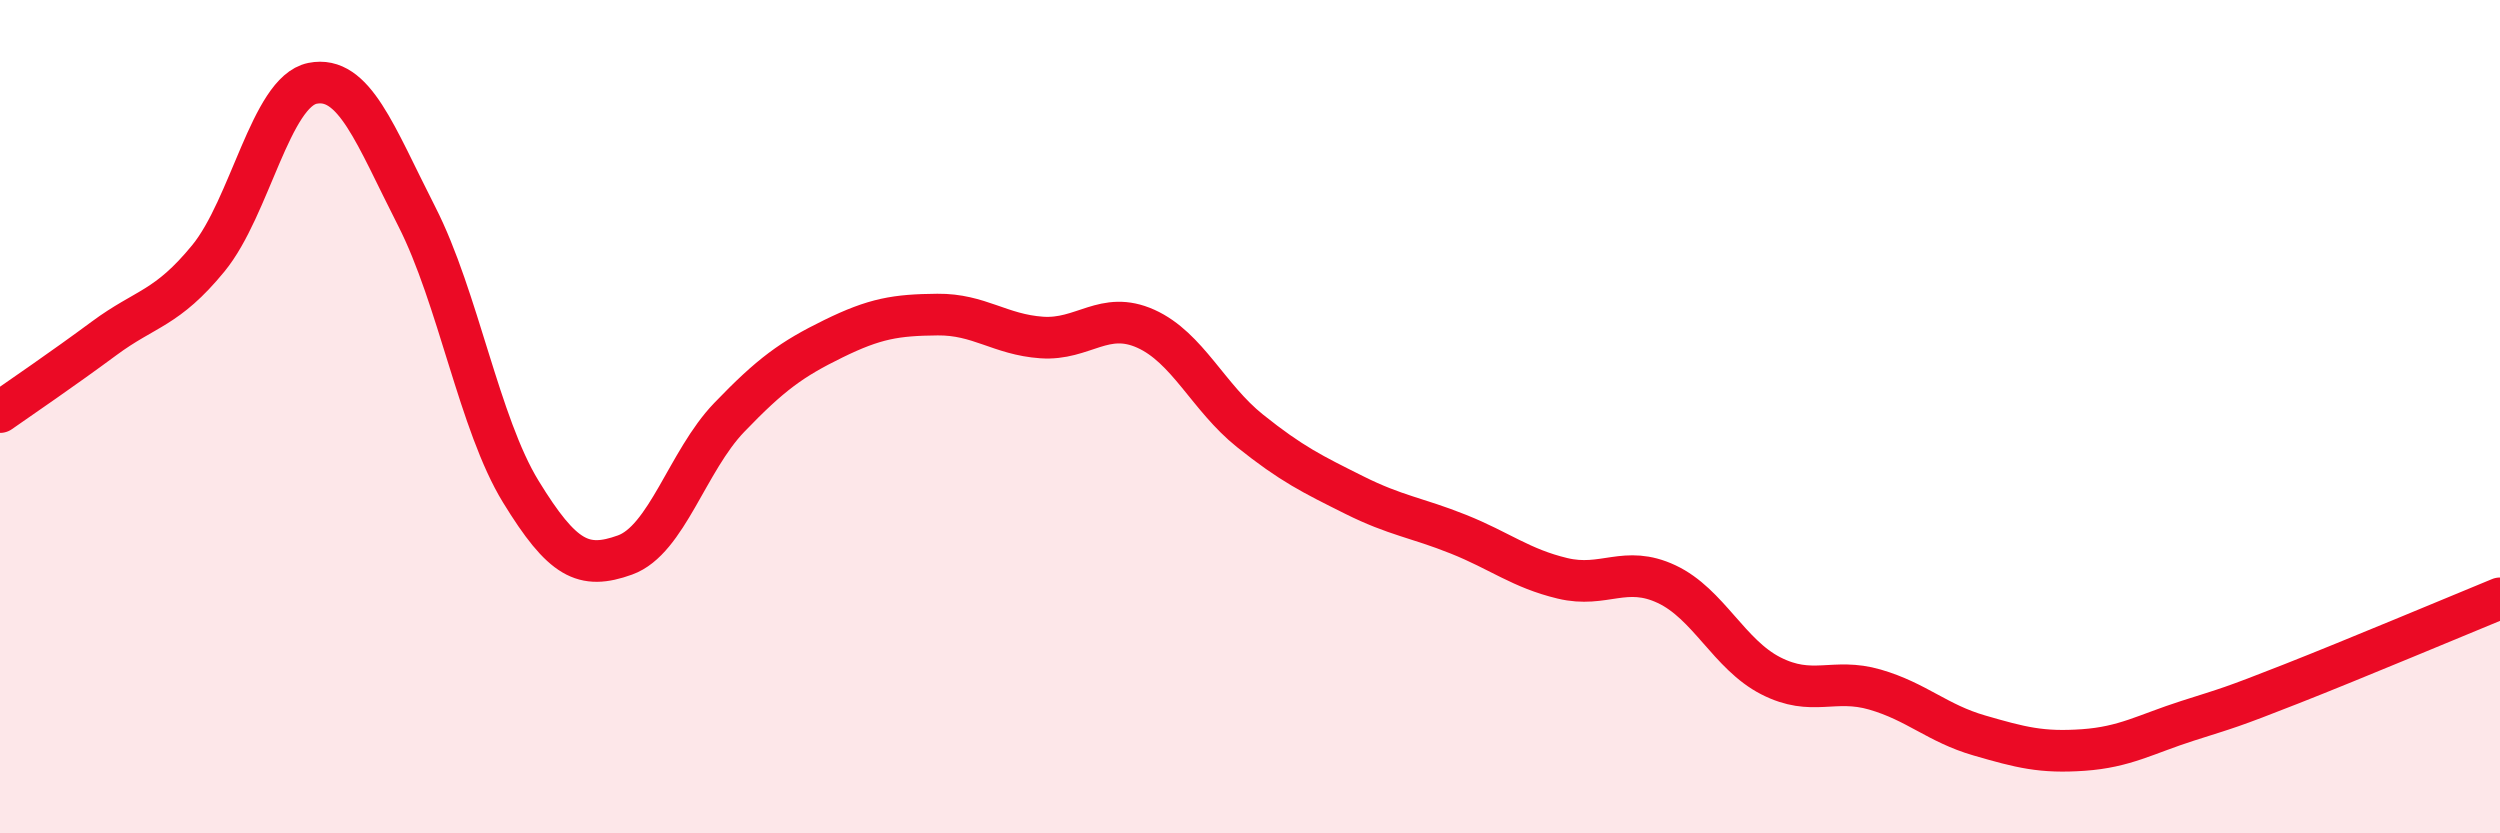 
    <svg width="60" height="20" viewBox="0 0 60 20" xmlns="http://www.w3.org/2000/svg">
      <path
        d="M 0,9.89 C 0.5,9.54 1.5,8.86 2.5,8.12 C 3.5,7.38 4,7.42 5,6.2 C 6,4.98 6.5,2.2 7.5,2 C 8.5,1.8 9,3.23 10,5.19 C 11,7.15 11.5,10.17 12.5,11.8 C 13.5,13.43 14,13.68 15,13.32 C 16,12.96 16.5,11.06 17.5,10.02 C 18.5,8.98 19,8.62 20,8.13 C 21,7.64 21.5,7.56 22.5,7.55 C 23.5,7.54 24,8.03 25,8.1 C 26,8.17 26.5,7.44 27.5,7.89 C 28.5,8.34 29,9.54 30,10.34 C 31,11.14 31.5,11.38 32.5,11.88 C 33.5,12.38 34,12.42 35,12.82 C 36,13.22 36.5,13.64 37.5,13.88 C 38.5,14.12 39,13.55 40,14.02 C 41,14.49 41.5,15.71 42.5,16.22 C 43.5,16.73 44,16.26 45,16.55 C 46,16.84 46.5,17.36 47.5,17.65 C 48.5,17.94 49,18.07 50,18 C 51,17.93 51.5,17.62 52.5,17.3 C 53.5,16.98 53.5,17 55,16.41 C 56.5,15.82 59,14.77 60,14.36L60 20L0 20Z"
        fill="#EB0A25"
        opacity="0.1"
        stroke-linecap="round"
        stroke-linejoin="round"
      />
      <path
        d="M 0,9.89 C 0.5,9.54 1.5,8.86 2.5,8.12 C 3.5,7.38 4,7.42 5,6.2 C 6,4.98 6.5,2.2 7.5,2 C 8.5,1.8 9,3.23 10,5.19 C 11,7.15 11.5,10.17 12.5,11.8 C 13.5,13.43 14,13.68 15,13.32 C 16,12.96 16.5,11.06 17.5,10.02 C 18.5,8.98 19,8.62 20,8.13 C 21,7.64 21.5,7.56 22.5,7.55 C 23.5,7.54 24,8.03 25,8.1 C 26,8.17 26.5,7.44 27.5,7.89 C 28.5,8.34 29,9.54 30,10.34 C 31,11.14 31.5,11.38 32.5,11.88 C 33.5,12.38 34,12.42 35,12.82 C 36,13.22 36.5,13.64 37.5,13.88 C 38.5,14.12 39,13.55 40,14.02 C 41,14.49 41.5,15.71 42.5,16.22 C 43.5,16.73 44,16.26 45,16.55 C 46,16.84 46.5,17.36 47.5,17.65 C 48.5,17.94 49,18.07 50,18 C 51,17.93 51.5,17.62 52.5,17.3 C 53.5,16.98 53.5,17 55,16.41 C 56.5,15.82 59,14.77 60,14.36"
        stroke="#EB0A25"
        stroke-width="1"
        fill="none"
        stroke-linecap="round"
        stroke-linejoin="round"
      />
    </svg>
  